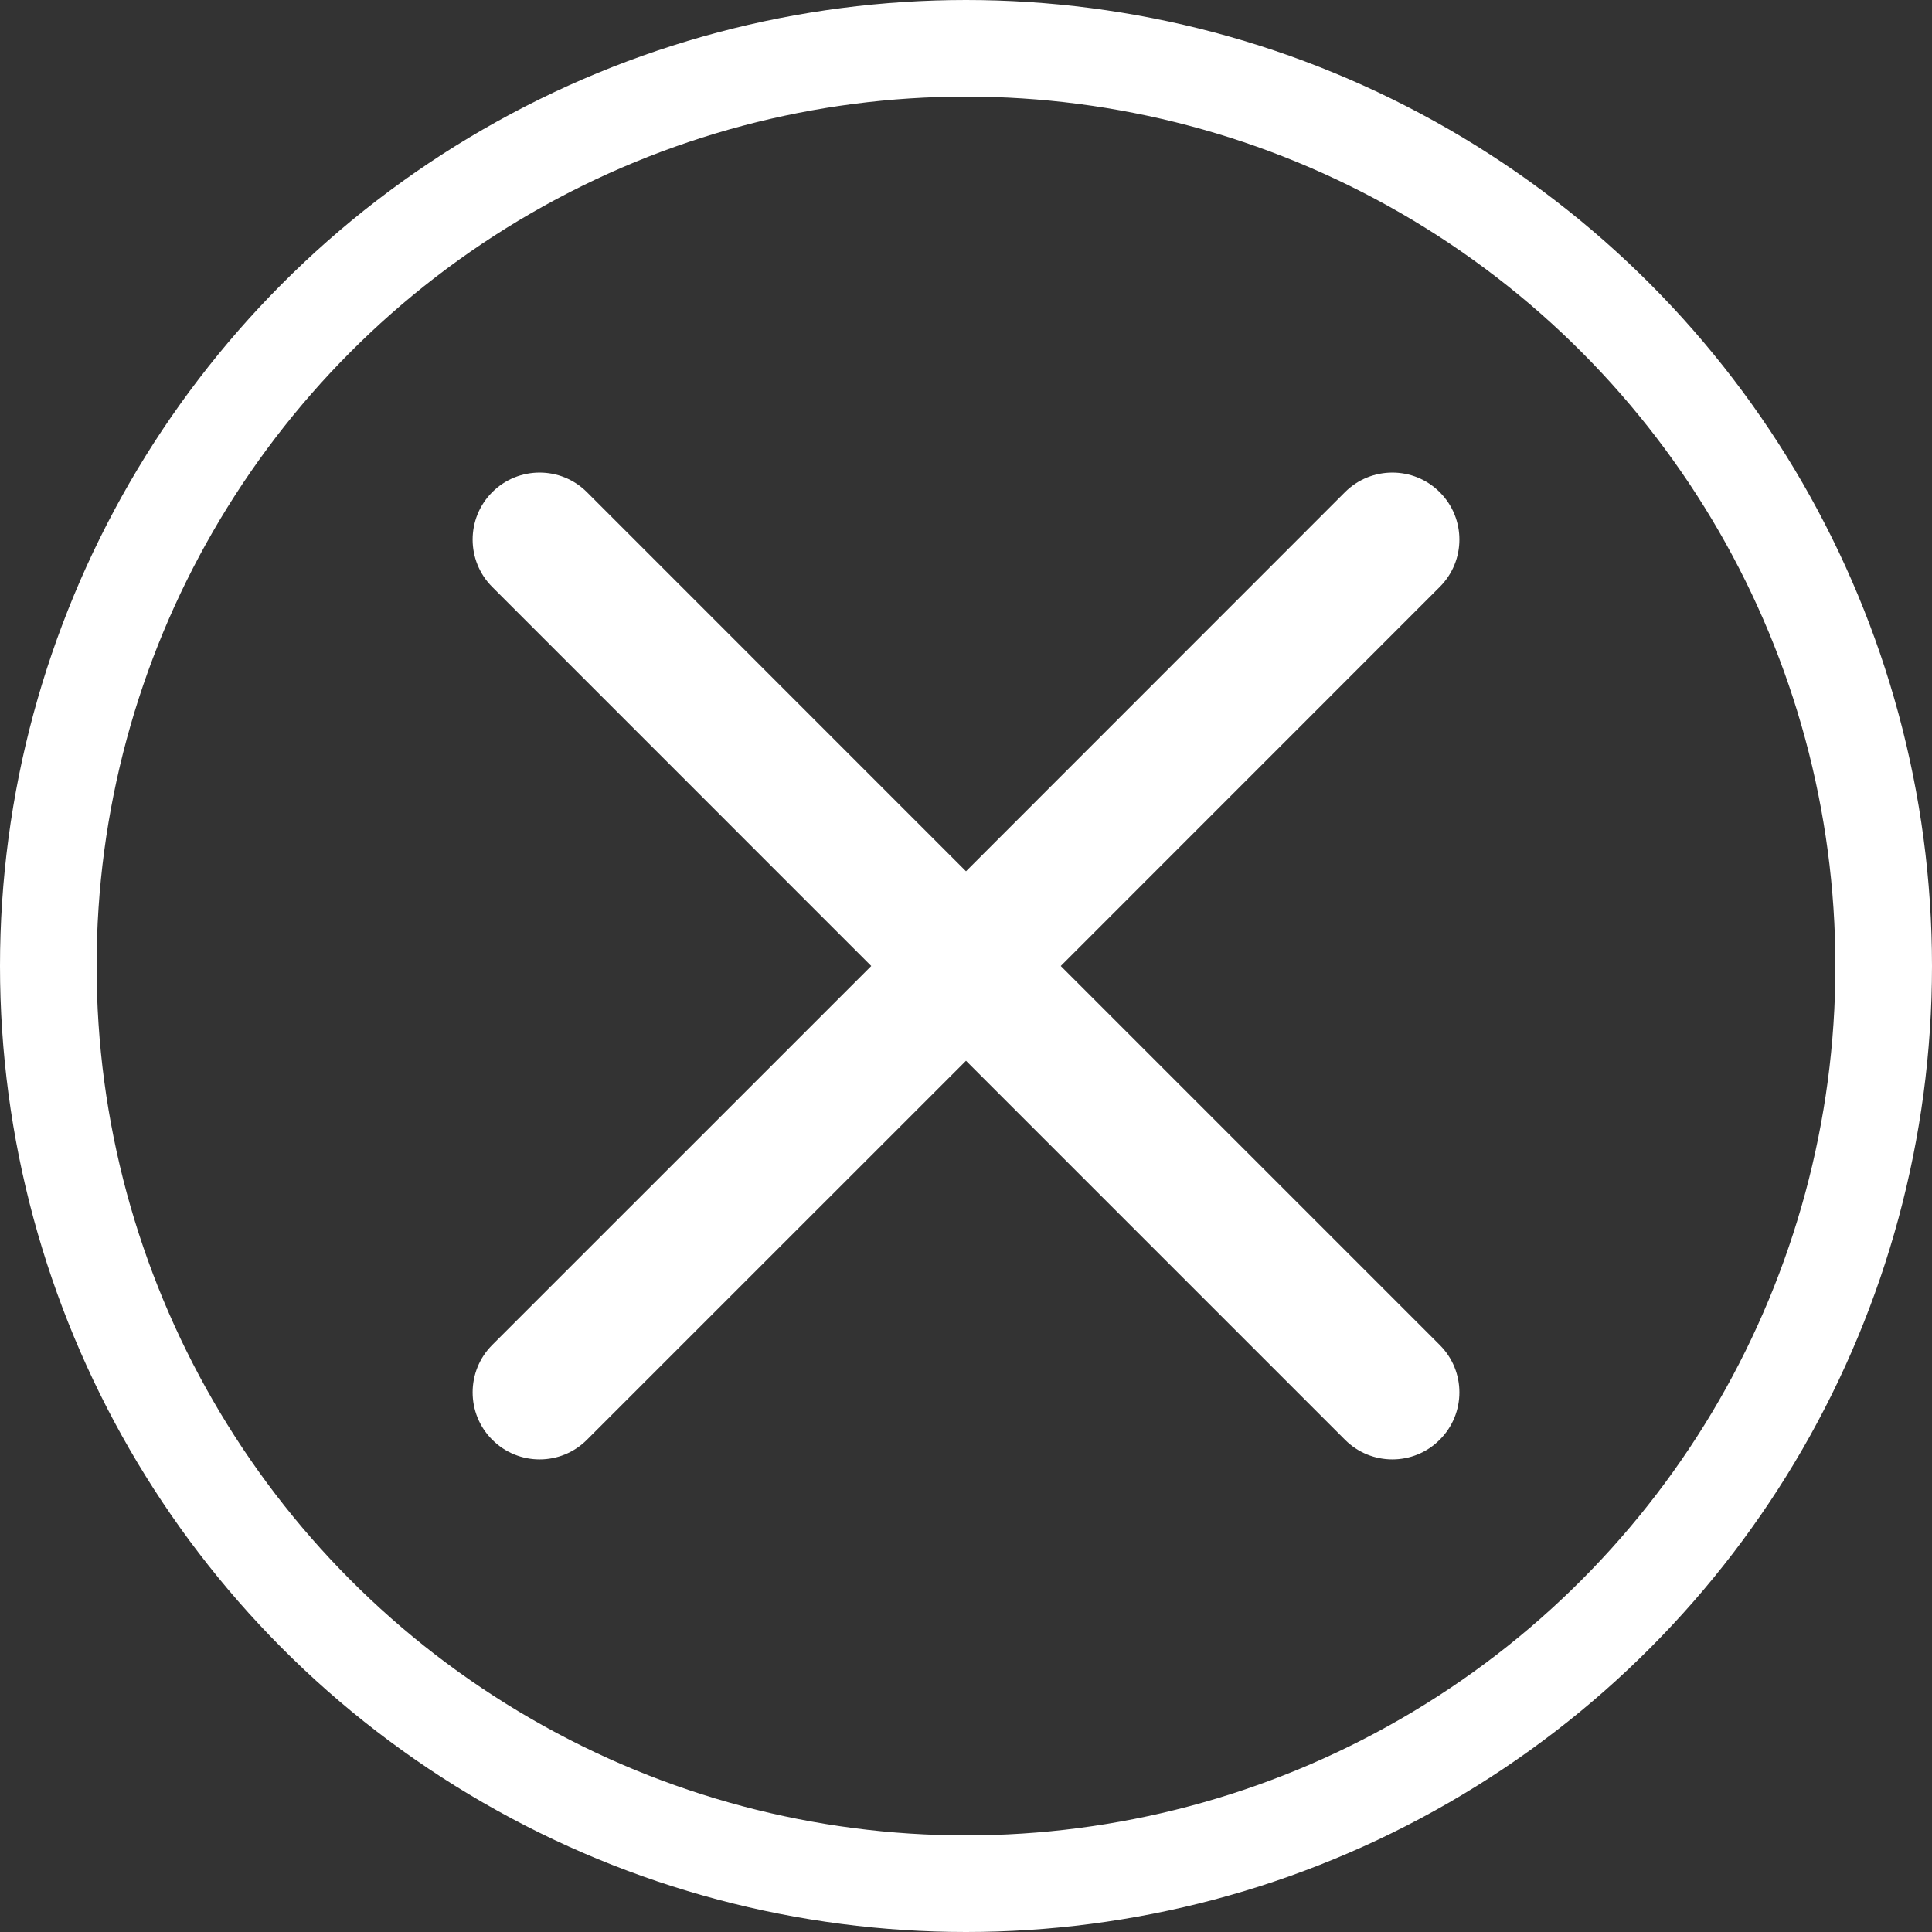 <?xml version="1.0" encoding="utf-8"?>
<!-- Generator: Adobe Illustrator 16.0.0, SVG Export Plug-In . SVG Version: 6.00 Build 0)  -->
<!DOCTYPE svg PUBLIC "-//W3C//DTD SVG 1.1//EN" "http://www.w3.org/Graphics/SVG/1.1/DTD/svg11.dtd">
<svg version="1.1" id="圖層_1" xmlns="http://www.w3.org/2000/svg" xmlns:xlink="http://www.w3.org/1999/xlink" x="0px" y="0px"
	 width="40px" height="40px" viewBox="0 0 40 40" enable-background="new 0 0 40 40" xml:space="preserve">
<rect x="0" y="0" width="40" height="40" fill="#333333" stroke="none"/>
<g>
	<path fill="#FFFFFF" d="M29.808,27.846L21.962,20l7.846-7.848c0.543-0.541,0.543-1.421,0-1.962c-0.54-0.541-1.421-0.541-1.962,0
		L20,18.039l-7.848-7.849c-0.54-0.541-1.419-0.541-1.961,0c-0.541,0.541-0.541,1.421,0,1.962L18.038,20l-7.847,7.846
		c-0.541,0.542-0.541,1.422,0,1.962c0.542,0.543,1.421,0.543,1.962,0L20,21.962l7.846,7.846c0.541,0.543,1.422,0.543,1.962,0
		C30.351,29.268,30.351,28.388,29.808,27.846"/>
	<circle fill="none" stroke="#FFFFFF" stroke-width="2" stroke-miterlimit="10" cx="20" cy="20" r="19"/>
</g>
</svg>
